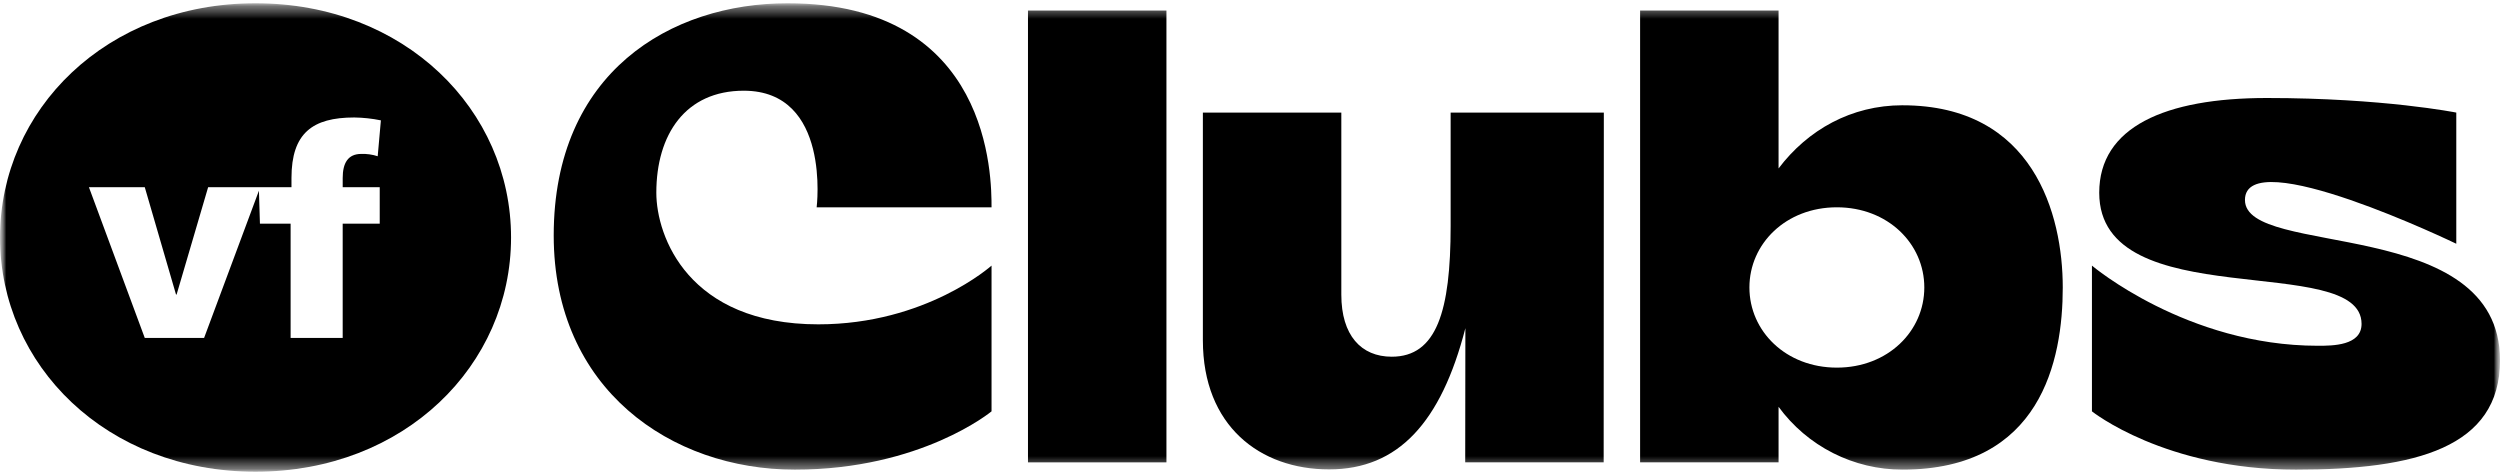 <svg width="200" height="38" viewBox="0 0 200 38" fill="none" xmlns="http://www.w3.org/2000/svg">
<mask id="mask0_3921_18617" style="mask-type:luminance" maskUnits="userSpaceOnUse" x="0" y="0" width="200" height="38">
<path d="M200 0.261H0V37.739H200V0.261Z" fill="white"/>
</mask>
<g mask="url(#mask0_3921_18617)">
<mask id="mask1_3921_18617" style="mask-type:luminance" maskUnits="userSpaceOnUse" x="0" y="0" width="200" height="38">
<path d="M200 0.261H0V37.738H200V0.261Z" fill="white"/>
</mask>
<g mask="url(#mask1_3921_18617)">
<path d="M20.442 0.261C8.517 0.261 0 8.778 0 18.999C0 29.221 8.517 37.738 20.442 37.738C32.367 37.738 40.884 29.219 40.884 18.999C40.884 8.779 32.367 0.261 20.442 0.261ZM30.378 14.976V17.893H27.415V27.036H23.249V17.893H20.795L20.714 15.255L16.327 27.036H11.582L7.114 14.976H11.582L14.082 23.564H14.128L16.651 14.976H23.318V14.235C23.318 10.647 25.008 9.398 28.341 9.398C29.057 9.408 29.77 9.485 30.471 9.629L30.216 12.5C29.791 12.361 29.344 12.298 28.897 12.314C27.832 12.314 27.416 13.055 27.416 14.236V14.976L30.378 14.976Z" fill="black"/>
<path d="M152.196 8.422C148.115 8.422 144.622 10.381 142.285 13.475V0.844H131.208V36.989H142.285V32.545C143.425 34.103 144.917 35.371 146.639 36.244C148.361 37.117 150.265 37.572 152.196 37.571C163.273 37.571 165.021 28.827 165.021 22.997C165.021 17.168 162.689 8.423 152.196 8.423M146.949 29.41C142.868 29.41 139.953 26.495 139.953 22.997C139.953 19.499 142.868 16.584 146.949 16.584C151.03 16.584 153.945 19.499 153.945 22.997C153.945 26.495 151.03 29.41 146.949 29.41Z" fill="black"/>
<path d="M79.323 21.248V32.908C79.323 32.908 73.701 37.572 63.583 37.572C53.686 37.572 44.297 31.129 44.297 18.84C44.297 5.769 53.672 0.261 63 0.261C79.323 0.261 79.323 14.252 79.323 16.584H65.332C65.332 16.584 66.499 7.257 59.502 7.257C54.838 7.257 52.506 10.755 52.506 15.418C52.506 18.916 55.071 25.947 65.465 25.947C74.095 25.947 79.323 21.248 79.323 21.248Z" fill="black"/>
<path d="M93.315 0.844H82.238V36.989H93.315V0.844Z" fill="black"/>
<path d="M96.23 27.225V9.006H107.306V23.574C107.306 26.826 108.887 28.537 111.34 28.537C114.934 28.537 116.051 24.886 116.051 18.097V9.006H128.307L128.293 36.989H117.217L117.23 26.255C115.291 33.785 111.86 37.552 106.327 37.552C100.794 37.552 96.23 34.071 96.23 27.226" fill="black"/>
<path d="M179.596 16.002C179.596 11.338 196.503 19.5 196.503 19.5V9.007C196.503 9.007 190.673 7.84 181.346 7.84C173.184 7.84 167.938 10.172 167.938 15.418C167.938 25.329 188.925 20.082 188.925 25.912C188.925 27.661 186.593 27.661 185.428 27.661C174.934 27.661 167.355 21.248 167.355 21.248V32.908C167.355 32.908 173.185 37.572 183.678 37.572C193.229 37.572 200.002 35.823 200.002 28.827C200.002 17.168 179.597 20.666 179.597 16.002" fill="black"/>
</g>
</g>
</svg>
